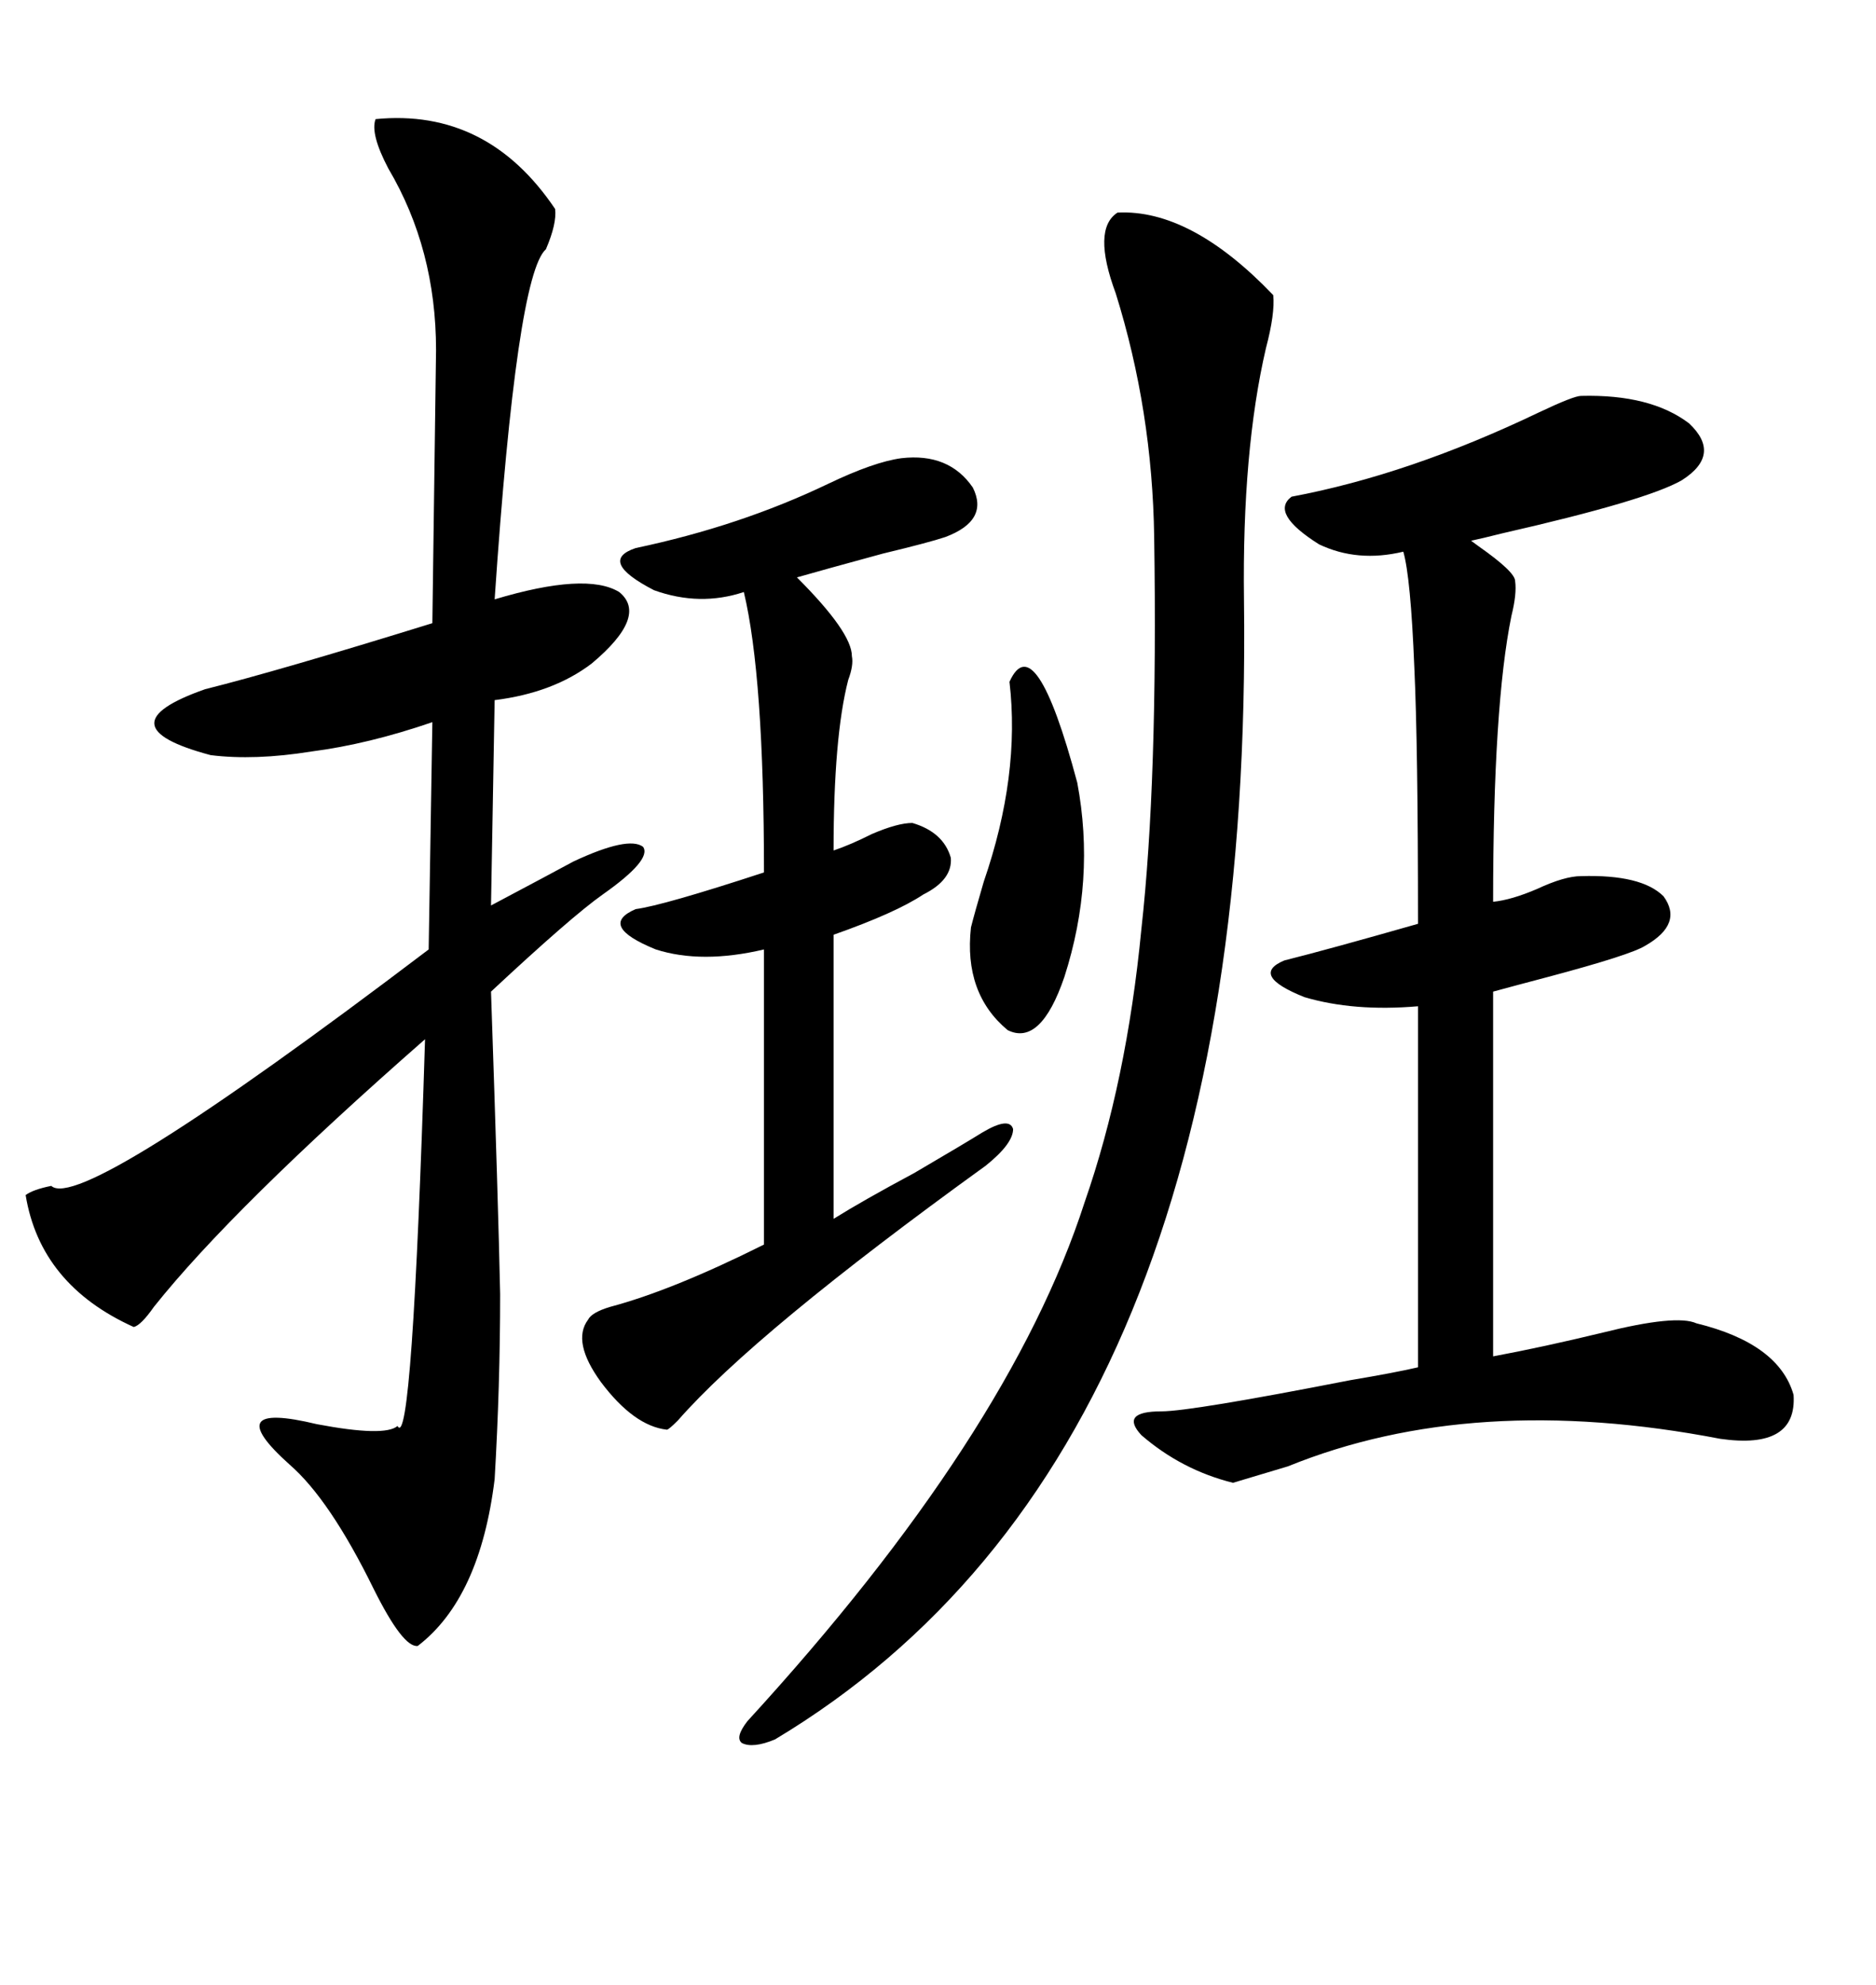<svg xmlns="http://www.w3.org/2000/svg" xmlns:xlink="http://www.w3.org/1999/xlink" width="300" height="317.285"><path d="M88.77 33.40L88.77 33.40Q89.06 35.74 87.30 39.84L87.30 39.84Q82.62 43.95 79.10 95.80L79.10 95.80Q93.75 91.41 99.02 94.63L99.02 94.63Q103.71 98.44 94.63 106.05L94.63 106.05Q88.48 110.74 79.10 111.91L79.10 111.91L78.52 144.73Q88.48 139.45 91.70 137.70L91.70 137.70Q100.49 133.59 102.83 135.35L102.83 135.35Q104.30 137.40 96.39 142.97L96.39 142.97Q91.41 146.48 78.52 158.50L78.52 158.50Q79.69 192.77 79.98 206.84L79.98 206.84Q79.98 221.48 79.10 236.43L79.10 236.43Q76.76 255.47 66.80 263.09L66.80 263.09Q64.45 263.38 59.77 254.00L59.77 254.00Q52.73 239.65 46.29 234.08L46.29 234.08Q34.86 223.83 50.68 227.64L50.68 227.64Q61.52 229.69 63.57 227.93L63.57 227.93Q65.92 232.32 67.97 166.11L67.97 166.11Q37.21 193.07 24.61 208.89L24.61 208.89Q22.56 211.82 21.39 212.11L21.39 212.11Q6.45 205.37 4.10 191.02L4.10 191.02Q5.27 190.14 8.20 189.55L8.20 189.55Q12.89 193.95 68.55 151.76L68.55 151.76L69.14 115.43Q58.89 118.95 49.80 120.12L49.80 120.12Q40.72 121.58 33.69 120.70L33.69 120.70Q16.11 116.02 32.81 110.16L32.81 110.16Q44.53 107.23 69.14 99.61L69.14 99.61L69.73 55.96Q69.73 39.84 62.11 26.95L62.11 26.95Q59.18 21.39 60.06 19.04L60.06 19.04Q77.93 17.29 88.77 33.40ZM252.83 63.28L252.83 63.28Q263.96 62.99 270.12 67.68L270.12 67.68Q275.39 72.66 268.95 76.76L268.95 76.76Q263.38 79.98 240.23 85.25L240.23 85.25Q236.72 86.13 235.25 86.43L235.25 86.43Q235.25 86.43 236.43 87.30L236.43 87.30Q242.29 91.41 242.29 92.87L242.29 92.87Q242.58 94.92 241.70 98.44L241.70 98.44Q238.77 112.79 238.77 144.14L238.77 144.14Q241.70 143.85 245.80 142.09L245.80 142.09Q250.20 140.04 252.83 140.04L252.83 140.04Q262.50 139.75 266.02 143.26L266.02 143.26Q269.24 147.66 263.09 151.17L263.09 151.17Q260.74 152.64 247.56 156.15L247.56 156.15Q241.99 157.62 238.77 158.50L238.77 158.50L238.77 216.80Q246.68 215.33 256.35 212.99L256.35 212.99Q268.07 210.06 271.29 211.52L271.29 211.52Q284.47 214.75 286.82 222.95L286.82 222.95Q287.40 231.74 275.10 229.98L275.10 229.98Q235.55 222.36 205.96 234.38L205.96 234.38Q200.10 236.13 197.17 237.01L197.17 237.01Q188.96 234.96 182.52 229.39L182.52 229.39Q179.00 225.59 185.74 225.59L185.74 225.59Q190.43 225.59 215.92 220.61L215.92 220.61Q222.95 219.43 226.76 218.55L226.76 218.55L226.76 160.84Q216.50 161.72 208.59 159.38L208.59 159.38Q199.80 155.86 205.37 153.52L205.37 153.52Q212.40 151.76 226.76 147.66L226.76 147.66Q226.76 119.24 226.17 106.64L226.17 106.64Q225.59 92.29 224.41 88.18L224.41 88.18Q217.09 89.94 210.94 87.01L210.94 87.01Q203.03 82.03 206.54 79.39L206.54 79.39Q225.29 75.88 246.09 65.92L246.09 65.92Q251.66 63.28 252.83 63.28ZM178.71 33.98L178.71 33.98Q190.43 33.40 203.61 47.17L203.61 47.17Q203.91 50.10 202.44 55.66L202.44 55.66Q198.63 72.07 198.93 95.80L198.93 95.80Q200.68 232.03 123.93 278.03L123.93 278.03Q120.41 279.49 118.65 278.61L118.65 278.61Q117.48 277.73 119.53 275.10L119.53 275.10Q161.43 229.39 173.44 192.19L173.44 192.19Q180.18 172.85 182.52 148.54L182.52 148.54Q185.16 124.80 184.57 85.84L184.57 85.84Q184.28 65.63 178.42 46.88L178.42 46.88Q174.61 36.62 178.71 33.98ZM144.14 73.24L144.14 73.24Q151.76 72.36 155.57 77.93L155.57 77.93Q158.20 83.20 151.17 85.84L151.17 85.84Q148.54 86.72 141.21 88.48L141.21 88.48Q131.54 91.11 127.44 92.29L127.44 92.29Q136.23 101.07 136.23 104.88L136.23 104.88Q136.52 106.35 135.64 108.69L135.64 108.69Q133.30 117.77 133.30 135.94L133.30 135.94Q135.94 135.06 139.45 133.30L139.45 133.30Q143.55 131.54 145.90 131.54L145.90 131.54Q150.88 133.01 152.05 137.11L152.05 137.11Q152.34 140.63 147.66 142.97L147.66 142.97Q143.26 145.90 133.30 149.41L133.30 149.41L133.30 194.82Q137.99 191.89 146.19 187.50L146.19 187.50Q154.69 182.52 157.03 181.05L157.03 181.05Q161.43 178.42 162.01 180.47L162.01 180.47Q162.01 182.81 157.62 186.33L157.62 186.33Q120.70 212.99 108.40 227.05L108.40 227.05Q106.93 228.52 106.64 228.52L106.64 228.52Q101.37 227.93 96.09 220.90L96.09 220.90Q91.41 214.45 94.04 210.94L94.04 210.94Q94.63 209.77 97.56 208.89L97.56 208.89Q107.52 206.25 122.17 198.93L122.17 198.93L122.17 151.76Q112.21 154.10 104.88 151.76L104.88 151.76Q95.51 147.95 101.66 145.31L101.66 145.31Q106.05 144.73 122.17 139.45L122.17 139.45Q122.17 108.11 118.95 94.63L118.95 94.63Q111.91 96.97 104.59 94.34L104.59 94.34Q95.51 89.65 101.66 87.60L101.66 87.60Q118.36 84.08 132.42 77.34L132.42 77.34Q139.75 73.83 144.14 73.24ZM161.43 108.98L161.43 108.98Q165.53 99.90 172.27 125.10L172.27 125.10Q175.20 140.63 170.21 156.15L170.21 156.15Q166.41 167.29 161.13 164.65L161.13 164.65Q154.10 158.79 155.27 148.24L155.27 148.24Q155.86 145.90 157.32 140.92L157.32 140.92Q163.18 123.93 161.43 108.98Z"/></svg>